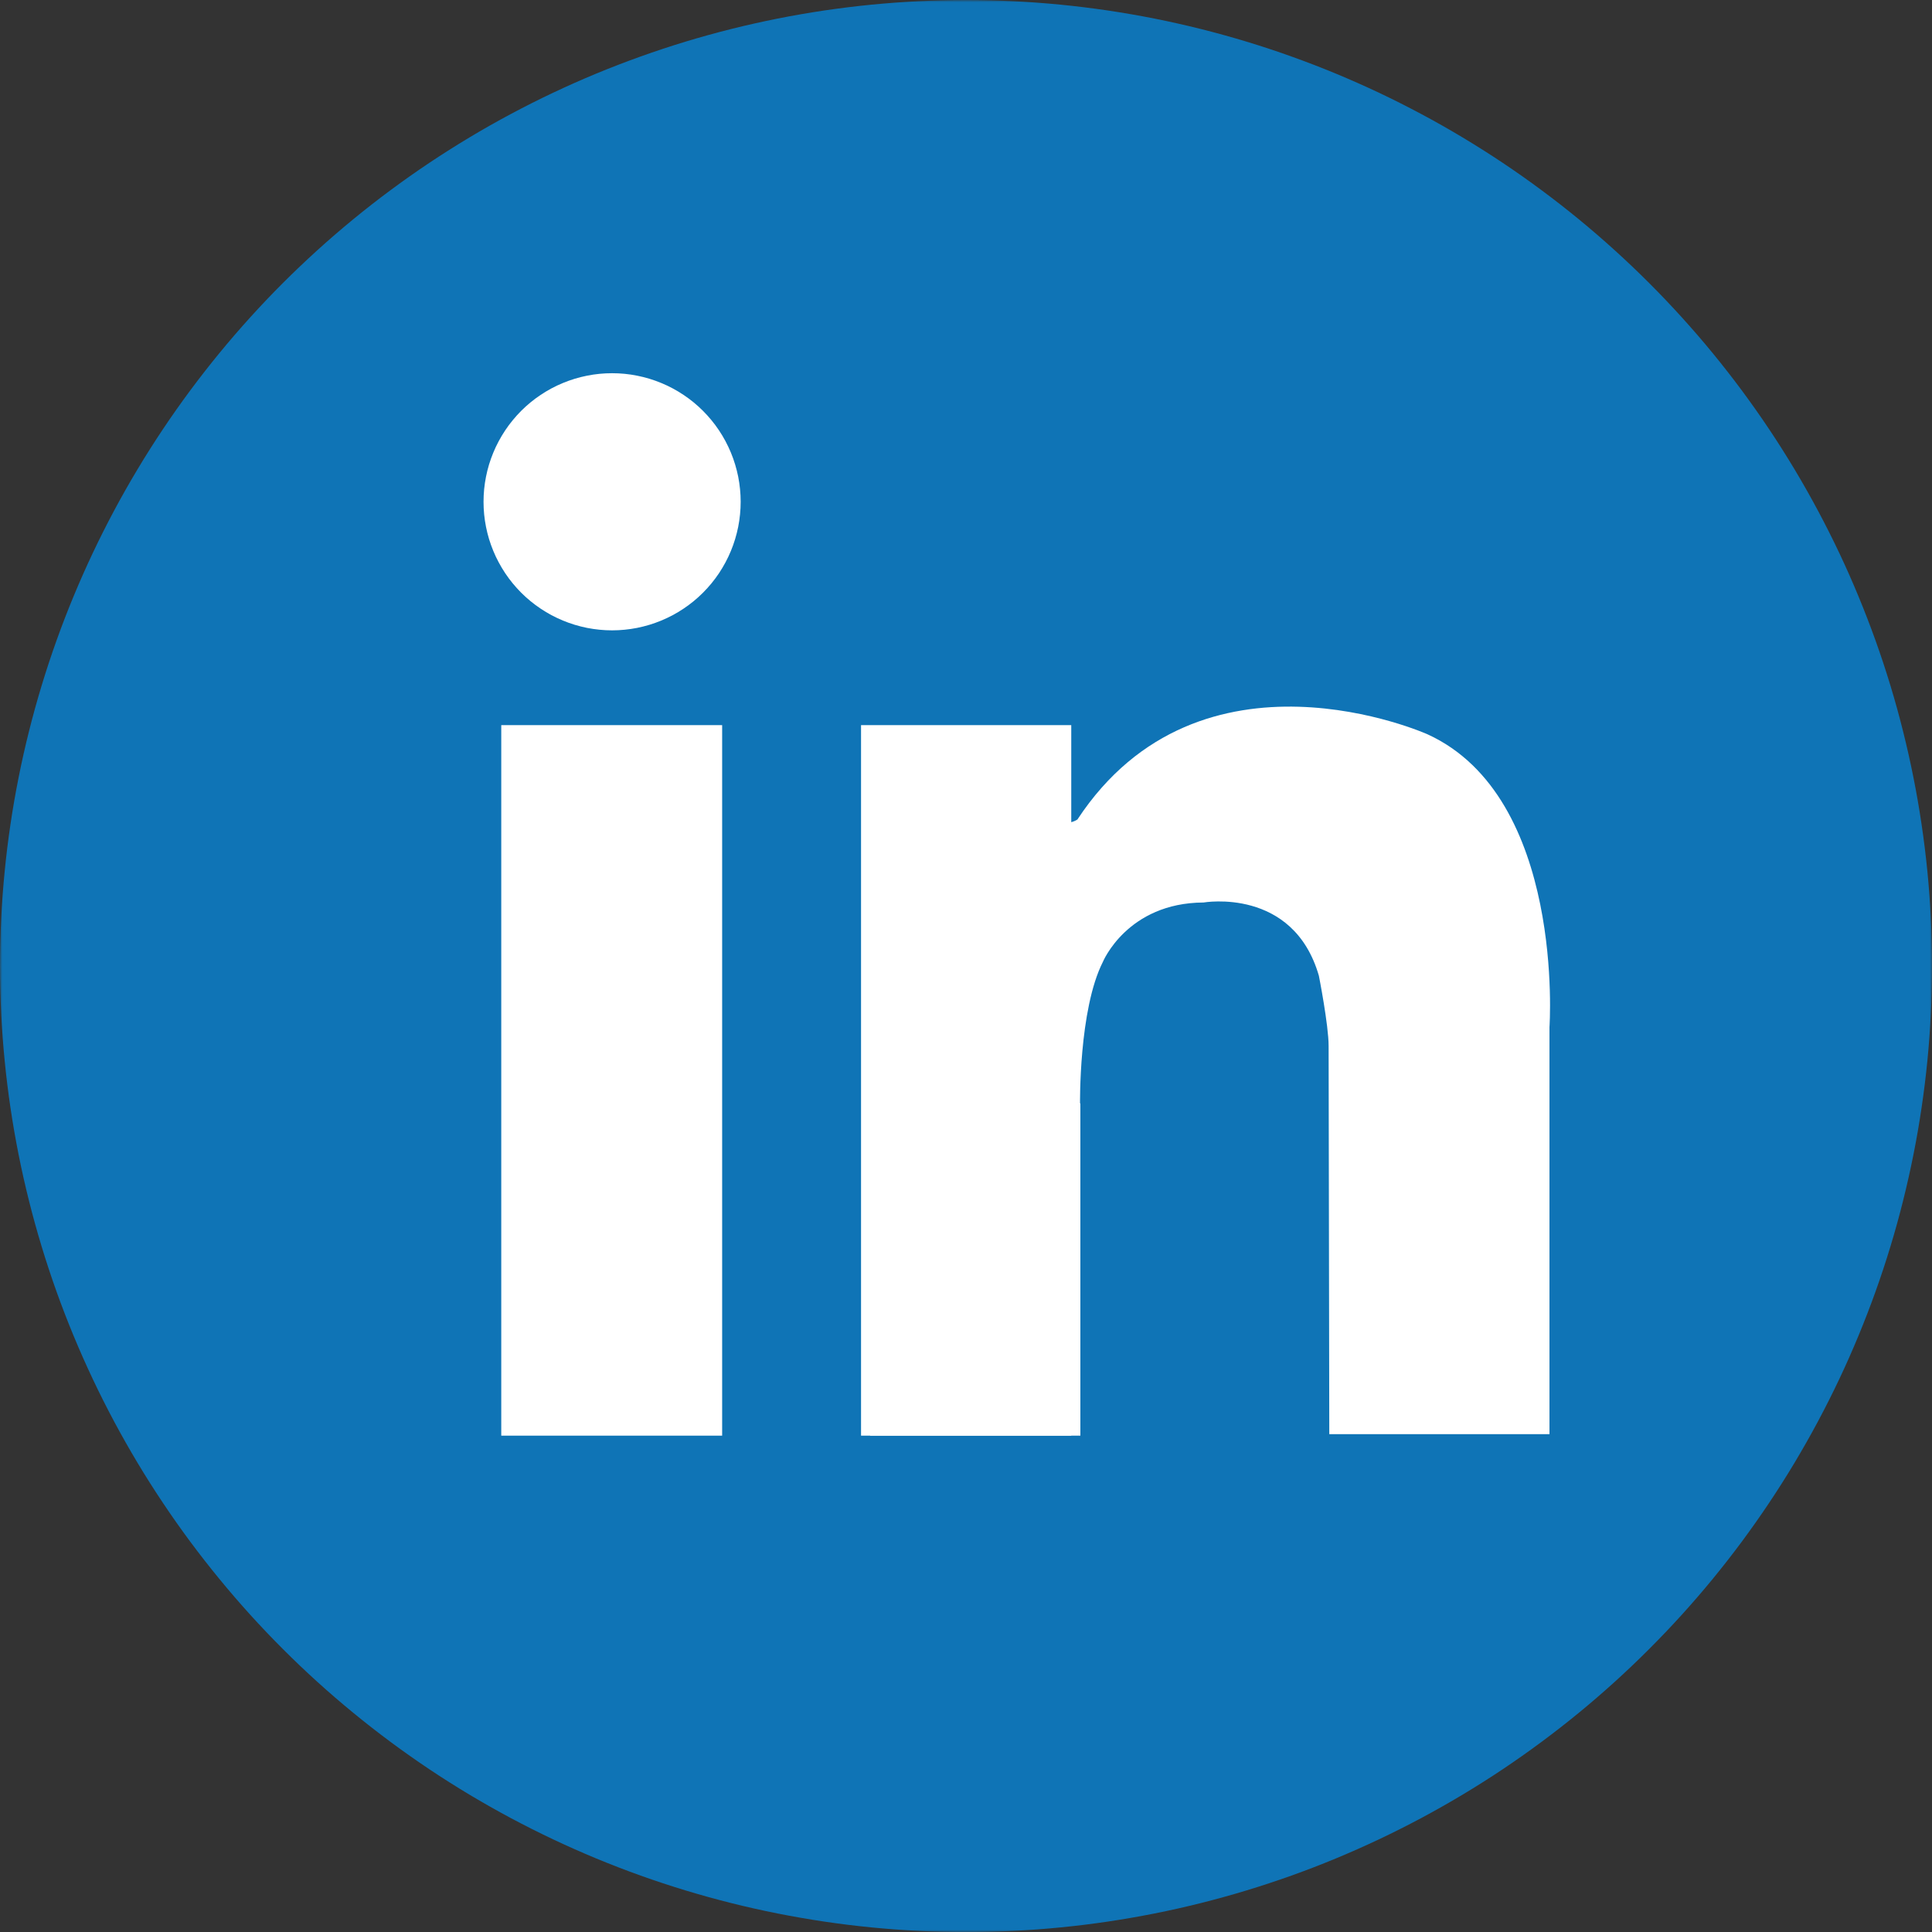<svg width="432" height="432" viewBox="0 0 432 432" fill="none" xmlns="http://www.w3.org/2000/svg">
<rect x="0" y="0" width="432" height="432" fill="#333333" stroke="none"/>
<mask id="mask0_339_118" style="mask-type:luminance" maskUnits="userSpaceOnUse" x="0" y="0" width="432" height="432">
<path d="M0 0H432V432H0V0Z" fill="white"/>
</mask>
<g mask="url(#mask0_339_118)">
<path d="M432.005 216.01C432.005 219.542 431.922 223.078 431.744 226.609C431.573 230.141 431.312 233.661 430.968 237.182C430.619 240.698 430.187 244.208 429.666 247.703C429.151 251.198 428.547 254.682 427.854 258.151C427.166 261.615 426.39 265.063 425.531 268.495C424.677 271.922 423.734 275.328 422.708 278.708C421.682 282.094 420.573 285.448 419.38 288.776C418.187 292.104 416.916 295.401 415.562 298.667C414.213 301.932 412.781 305.167 411.271 308.359C409.755 311.557 408.166 314.714 406.5 317.833C404.833 320.948 403.093 324.021 401.276 327.057C399.458 330.089 397.567 333.073 395.604 336.01C393.64 338.953 391.604 341.839 389.5 344.682C387.396 347.521 385.218 350.307 382.979 353.036C380.734 355.771 378.427 358.448 376.052 361.068C373.677 363.688 371.239 366.245 368.739 368.745C366.244 371.245 363.682 373.682 361.062 376.057C358.442 378.427 355.771 380.74 353.036 382.979C350.302 385.224 347.515 387.396 344.677 389.5C341.838 391.609 338.948 393.641 336.01 395.609C333.073 397.573 330.083 399.464 327.052 401.281C324.021 403.094 320.948 404.839 317.828 406.505C314.708 408.172 311.552 409.76 308.359 411.271C305.161 412.781 301.932 414.214 298.666 415.568C295.401 416.922 292.104 418.193 288.776 419.385C285.448 420.573 282.088 421.682 278.708 422.708C275.323 423.734 271.916 424.677 268.489 425.536C265.062 426.396 261.614 427.172 258.146 427.859C254.677 428.547 251.198 429.151 247.698 429.672C244.203 430.193 240.698 430.625 237.177 430.969C233.661 431.318 230.135 431.578 226.604 431.75C223.073 431.922 219.541 432.01 216.005 432.01C212.468 432.01 208.937 431.922 205.406 431.75C201.875 431.578 198.354 431.318 194.833 430.969C191.317 430.625 187.807 430.193 184.312 429.672C180.817 429.151 177.333 428.547 173.864 427.859C170.401 427.172 166.953 426.396 163.521 425.536C160.093 424.677 156.687 423.734 153.302 422.708C149.922 421.682 146.567 420.573 143.239 419.385C139.911 418.193 136.614 416.922 133.343 415.568C130.078 414.214 126.849 412.781 123.656 411.271C120.458 409.76 117.302 408.172 114.182 406.505C111.067 404.839 107.989 403.094 104.958 401.281C101.927 399.464 98.942 397.573 96 395.609C93.062 393.641 90.172 391.609 87.333 389.5C84.495 387.396 81.708 385.224 78.979 382.979C76.245 380.74 73.567 378.427 70.948 376.057C68.328 373.682 65.77 371.245 63.27 368.745C60.77 366.245 58.333 363.688 55.958 361.068C53.588 358.448 51.276 355.771 49.036 353.036C46.791 350.307 44.62 347.521 42.51 344.682C40.406 341.839 38.37 338.953 36.406 336.01C34.442 333.073 32.552 330.089 30.734 327.057C28.916 324.021 27.177 320.948 25.51 317.833C23.843 314.714 22.255 311.557 20.744 308.359C19.234 305.167 17.802 301.932 16.448 298.667C15.093 295.401 13.823 292.104 12.63 288.776C11.442 285.448 10.333 282.094 9.307 278.708C8.281 275.328 7.338 271.922 6.479 268.495C5.619 265.063 4.843 261.615 4.156 258.151C3.463 254.682 2.859 251.198 2.343 247.703C1.823 244.208 1.39 240.698 1.047 237.182C0.698 233.661 0.437 230.141 0.265 226.609C0.093 223.078 0.005 219.542 0.005 216.01C0.005 212.474 0.093 208.943 0.265 205.411C0.437 201.88 0.698 198.354 1.047 194.839C1.39 191.318 1.823 187.813 2.343 184.313C2.859 180.818 3.463 177.339 4.156 173.87C4.843 170.401 5.619 166.953 6.479 163.526C7.338 160.094 8.281 156.688 9.307 153.307C10.333 149.922 11.442 146.568 12.63 143.24C13.823 139.911 15.093 136.615 16.448 133.349C17.802 130.083 19.234 126.854 20.744 123.656C22.255 120.464 23.843 117.302 25.51 114.188C27.177 111.068 28.916 107.995 30.734 104.964C32.552 101.932 34.442 98.943 36.406 96.005C38.37 93.068 40.406 90.177 42.51 87.339C44.62 84.5 46.791 81.714 49.036 78.979C51.276 76.245 53.588 73.573 55.958 70.953C58.333 68.333 60.77 65.771 63.27 63.271C65.77 60.776 68.328 58.339 70.948 55.964C73.567 53.589 76.245 51.281 78.979 49.036C81.708 46.797 84.495 44.62 87.333 42.516C90.172 40.411 93.062 38.375 96 36.411C98.942 34.448 101.927 32.557 104.958 30.74C107.989 28.922 111.067 27.177 114.182 25.516C117.302 23.849 120.458 22.255 123.656 20.745C126.849 19.234 130.078 17.802 133.343 16.448C136.614 15.099 139.911 13.823 143.239 12.635C146.567 11.443 149.922 10.333 153.302 9.307C156.687 8.281 160.093 7.339 163.521 6.479C166.953 5.62 170.401 4.849 173.864 4.156C177.333 3.469 180.817 2.865 184.312 2.344C187.807 1.828 191.317 1.396 194.833 1.047C198.354 0.703 201.875 0.443 205.406 0.266C208.937 0.094 212.468 0.01 216.005 0.01C219.541 0.01 223.073 0.094 226.604 0.266C230.135 0.443 233.661 0.703 237.177 1.047C240.698 1.396 244.203 1.828 247.698 2.344C251.198 2.865 254.677 3.469 258.146 4.156C261.614 4.849 265.062 5.62 268.489 6.479C271.916 7.339 275.323 8.281 278.708 9.307C282.088 10.333 285.448 11.443 288.776 12.635C292.104 13.823 295.401 15.099 298.666 16.448C301.932 17.802 305.161 19.234 308.359 20.745C311.552 22.255 314.708 23.849 317.828 25.516C320.948 27.177 324.021 28.922 327.052 30.74C330.083 32.557 333.073 34.448 336.01 36.411C338.948 38.375 341.838 40.411 344.677 42.516C347.515 44.62 350.302 46.797 353.036 49.036C355.771 51.281 358.442 53.589 361.062 55.964C363.682 58.339 366.244 60.776 368.739 63.271C371.239 65.771 373.677 68.333 376.052 70.953C378.427 73.573 380.734 76.245 382.979 78.979C385.218 81.714 387.396 84.5 389.5 87.339C391.604 90.177 393.64 93.068 395.604 96.005C397.567 98.943 399.458 101.932 401.276 104.964C403.093 107.995 404.833 111.068 406.5 114.188C408.166 117.302 409.755 120.464 411.271 123.656C412.781 126.854 414.213 130.083 415.562 133.349C416.916 136.615 418.187 139.911 419.38 143.24C420.573 146.568 421.682 149.922 422.708 153.307C423.734 156.688 424.677 160.094 425.531 163.526C426.39 166.953 427.166 170.401 427.854 173.87C428.547 177.339 429.151 180.818 429.666 184.313C430.187 187.813 430.619 191.318 430.968 194.839C431.312 198.354 431.573 201.88 431.744 205.411C431.922 208.943 432.005 212.474 432.005 216.01Z" fill="#0F74B6"/>
</g>
<path d="M165.615 112.198C165.615 113.141 165.568 114.078 165.474 115.016C165.381 115.953 165.245 116.885 165.063 117.807C164.875 118.729 164.651 119.641 164.375 120.542C164.104 121.443 163.787 122.328 163.427 123.198C163.063 124.068 162.662 124.922 162.219 125.75C161.776 126.578 161.292 127.385 160.771 128.172C160.245 128.953 159.688 129.708 159.089 130.438C158.49 131.161 157.86 131.859 157.193 132.526C156.526 133.193 155.834 133.823 155.104 134.422C154.375 135.016 153.62 135.578 152.839 136.099C152.052 136.625 151.25 137.109 150.417 137.552C149.589 137.995 148.735 138.396 147.865 138.755C146.995 139.12 146.11 139.432 145.209 139.708C144.308 139.979 143.396 140.208 142.474 140.396C141.552 140.578 140.62 140.714 139.683 140.807C138.745 140.901 137.808 140.948 136.865 140.948C135.922 140.948 134.985 140.901 134.047 140.807C133.11 140.714 132.183 140.578 131.256 140.396C130.334 140.208 129.422 139.979 128.521 139.708C127.62 139.432 126.735 139.12 125.865 138.755C124.995 138.396 124.146 137.995 123.313 137.552C122.485 137.109 121.677 136.625 120.896 136.099C120.11 135.578 119.354 135.016 118.631 134.422C117.901 133.823 117.203 133.193 116.537 132.526C115.875 131.859 115.24 131.161 114.646 130.438C114.047 129.708 113.485 128.953 112.964 128.172C112.443 127.385 111.959 126.578 111.516 125.75C111.068 124.922 110.667 124.068 110.308 123.198C109.948 122.328 109.631 121.443 109.354 120.542C109.084 119.641 108.854 118.729 108.672 117.807C108.49 116.885 108.349 115.953 108.256 115.016C108.167 114.078 108.12 113.141 108.12 112.198C108.12 111.255 108.167 110.318 108.256 109.38C108.349 108.443 108.49 107.516 108.672 106.589C108.854 105.667 109.084 104.755 109.354 103.854C109.631 102.953 109.948 102.068 110.308 101.198C110.667 100.328 111.068 99.479 111.516 98.646C111.959 97.818 112.443 97.01 112.964 96.229C113.485 95.443 114.047 94.688 114.646 93.963C115.24 93.234 115.875 92.537 116.537 91.87C117.203 91.203 117.901 90.573 118.631 89.974C119.354 89.38 120.11 88.818 120.896 88.297C121.677 87.771 122.485 87.292 123.313 86.844C124.146 86.401 124.995 86 125.865 85.641C126.735 85.281 127.62 84.963 128.521 84.688C129.422 84.417 130.334 84.188 131.256 84.005C132.183 83.818 133.11 83.682 134.047 83.588C134.985 83.495 135.922 83.453 136.865 83.453C137.808 83.453 138.745 83.495 139.683 83.588C140.62 83.682 141.552 83.818 142.474 84.005C143.396 84.188 144.308 84.417 145.209 84.688C146.11 84.963 146.995 85.281 147.865 85.641C148.735 86 149.589 86.401 150.417 86.844C151.25 87.292 152.052 87.771 152.839 88.297C153.62 88.818 154.375 89.38 155.104 89.974C155.834 90.573 156.526 91.203 157.193 91.87C157.86 92.537 158.49 93.234 159.089 93.963C159.688 94.688 160.245 95.443 160.771 96.229C161.292 97.01 161.776 97.818 162.219 98.646C162.662 99.479 163.063 100.328 163.427 101.198C163.787 102.068 164.104 102.953 164.375 103.854C164.651 104.755 164.875 105.667 165.063 106.589C165.245 107.516 165.381 108.443 165.474 109.38C165.568 110.318 165.615 111.255 165.615 112.198Z" fill="white"/>
<path d="M112.083 162.141H161.474V321.016H112.083V162.141Z" fill="white"/>
<path d="M192.531 162.141H239.536V321.016H192.531V162.141Z" fill="white"/>
<path d="M194.567 246.729H241.573V321.016H194.567V246.729Z" fill="white"/>
<path d="M241.5 247C241.5 247 241.176 225.791 246.608 215.078C246.608 215.078 252.046 201.88 269.124 201.801C269.124 201.801 289.16 198.301 294.905 218.182C294.905 218.182 297.082 229.208 297.082 233.869C297.082 238.531 297.233 320.687 297.233 320.687H346.467V229.676C346.467 229.676 350.04 178.27 319.186 164.187C319.186 164.187 268.452 141.416 240.91 183.244C240.91 183.244 234.91 187.38 234.077 175.786C233.249 164.187 226.207 193.593 226.004 194.218C225.796 194.838 234.077 252.817 234.077 252.817L241.5 247Z" fill="white"/>
</svg>
